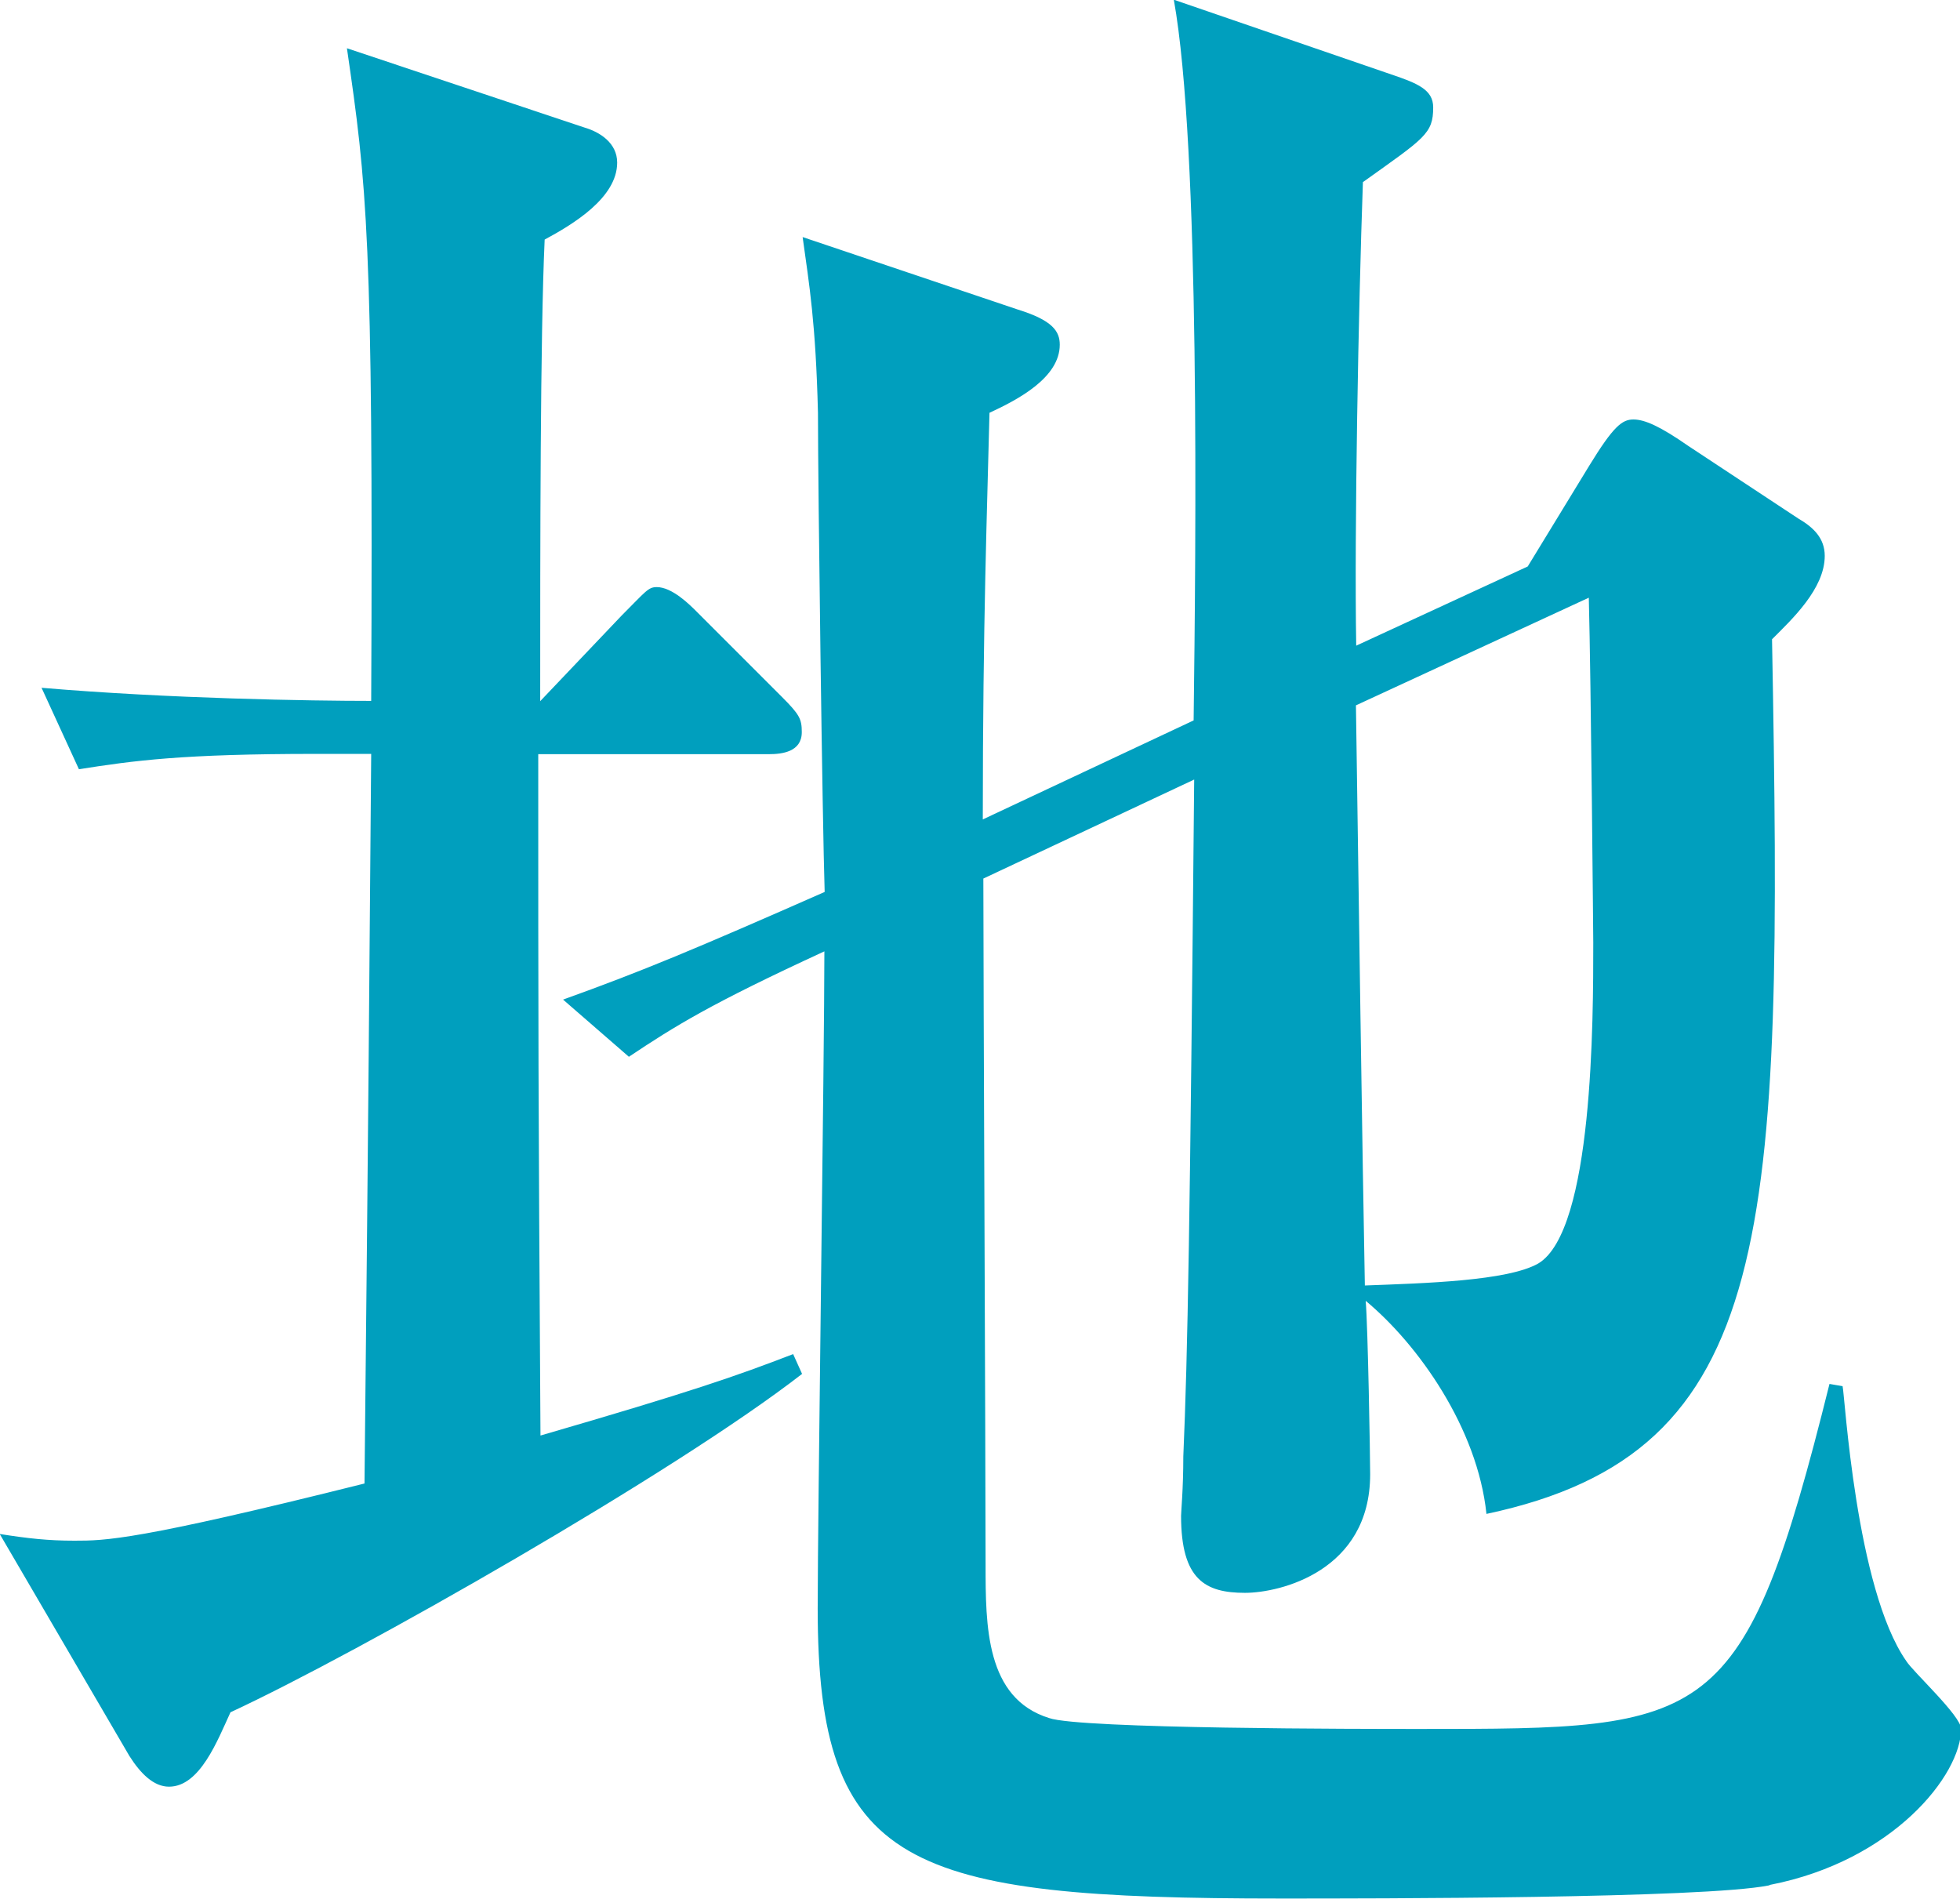 <?xml version="1.0" encoding="UTF-8"?><svg id="b" xmlns="http://www.w3.org/2000/svg" width="70.28" height="68.08" viewBox="0 0 70.28 68.08"><defs><style>.d{fill:#009fbe;stroke-width:0px;}</style></defs><g id="c"><path class="d" d="M8.27,61.38c-.47,1.02-1.1,2.68-2.21,2.68-.55,0-1.02-.47-1.42-1.1l-4.65-7.96c1.02.16,1.73.24,2.68.24,1.1,0,2.21,0,10.4-2.05.16-15.21.16-16.86.24-26.16h-1.97c-4.81,0-6.54.24-8.51.55l-1.34-2.92c4.57.39,9.69.47,11.82.47.08-16.62-.16-18.52-.87-23.4l8.51,2.84c.55.16,1.18.55,1.18,1.26,0,1.26-1.58,2.21-2.6,2.76-.16,3.47-.16,11.03-.16,16.55l2.92-3.07c.87-.87.95-1.02,1.26-1.02.55,0,1.18.63,1.42.87l3.07,3.07c.63.63.71.79.71,1.26,0,.71-.71.79-1.18.79h-8.27c0,10.16,0,11.58.08,24.43,5.44-1.58,7.01-2.13,9.06-2.92l.32.71c-4.57,3.55-15.92,10.01-20.49,12.13ZM63.43,67.6c-2.36.47-14.18.47-17.49.47-13.47,0-16.62-1.1-16.62-10.4,0-3.39.24-19.86.24-23.56-4.1,1.89-5.36,2.68-7.01,3.78l-2.36-2.05c2.84-1.02,4.73-1.81,9.38-3.86-.08-2.44-.24-14.5-.24-17.18-.08-3.23-.31-4.57-.55-6.3l7.72,2.6c1.26.39,1.5.79,1.5,1.26,0,1.18-1.5,1.97-2.52,2.44-.08,3.39-.24,7.49-.24,14.58l7.56-3.55c.08-6.3.24-20.56-.71-25.84l7.8,2.68c.95.32,1.5.55,1.5,1.18,0,.95-.31,1.1-2.52,2.68-.16,4.49-.31,12.45-.24,16.62l6.15-2.84,2.21-3.62c.87-1.42,1.18-1.65,1.58-1.65s.95.24,1.97.95l3.94,2.6c.55.32.95.71.95,1.34,0,1.18-1.18,2.28-1.89,2.99.39,21.35.16,29.15-10.24,31.36-.32-3.07-2.44-6.07-4.33-7.64.08.95.16,5.59.16,6.22,0,3.47-3.23,4.25-4.49,4.25-1.42,0-2.29-.47-2.29-2.76,0-.16.08-.95.08-2.13.16-3.7.24-8.27.39-24.27l-7.56,3.55c0,3.47.08,20.72.08,24.58,0,2.21,0,4.81,2.28,5.52,1.1.39,11.27.39,13.32.39,10.4,0,11.58,0,14.66-12.37l.47.08c.08.32.47,7.25,2.28,9.85.24.39,1.97,1.97,1.97,2.44,0,1.65-2.44,4.73-6.85,5.59ZM56.97,21.43l-8.35,3.86c.08,5.59.24,16.78.32,20.8,2.13-.08,5.12-.16,6.22-.79,1.97-1.18,1.97-8.75,1.97-11.5,0-.08-.08-9.3-.16-12.37Z"/></g></svg>